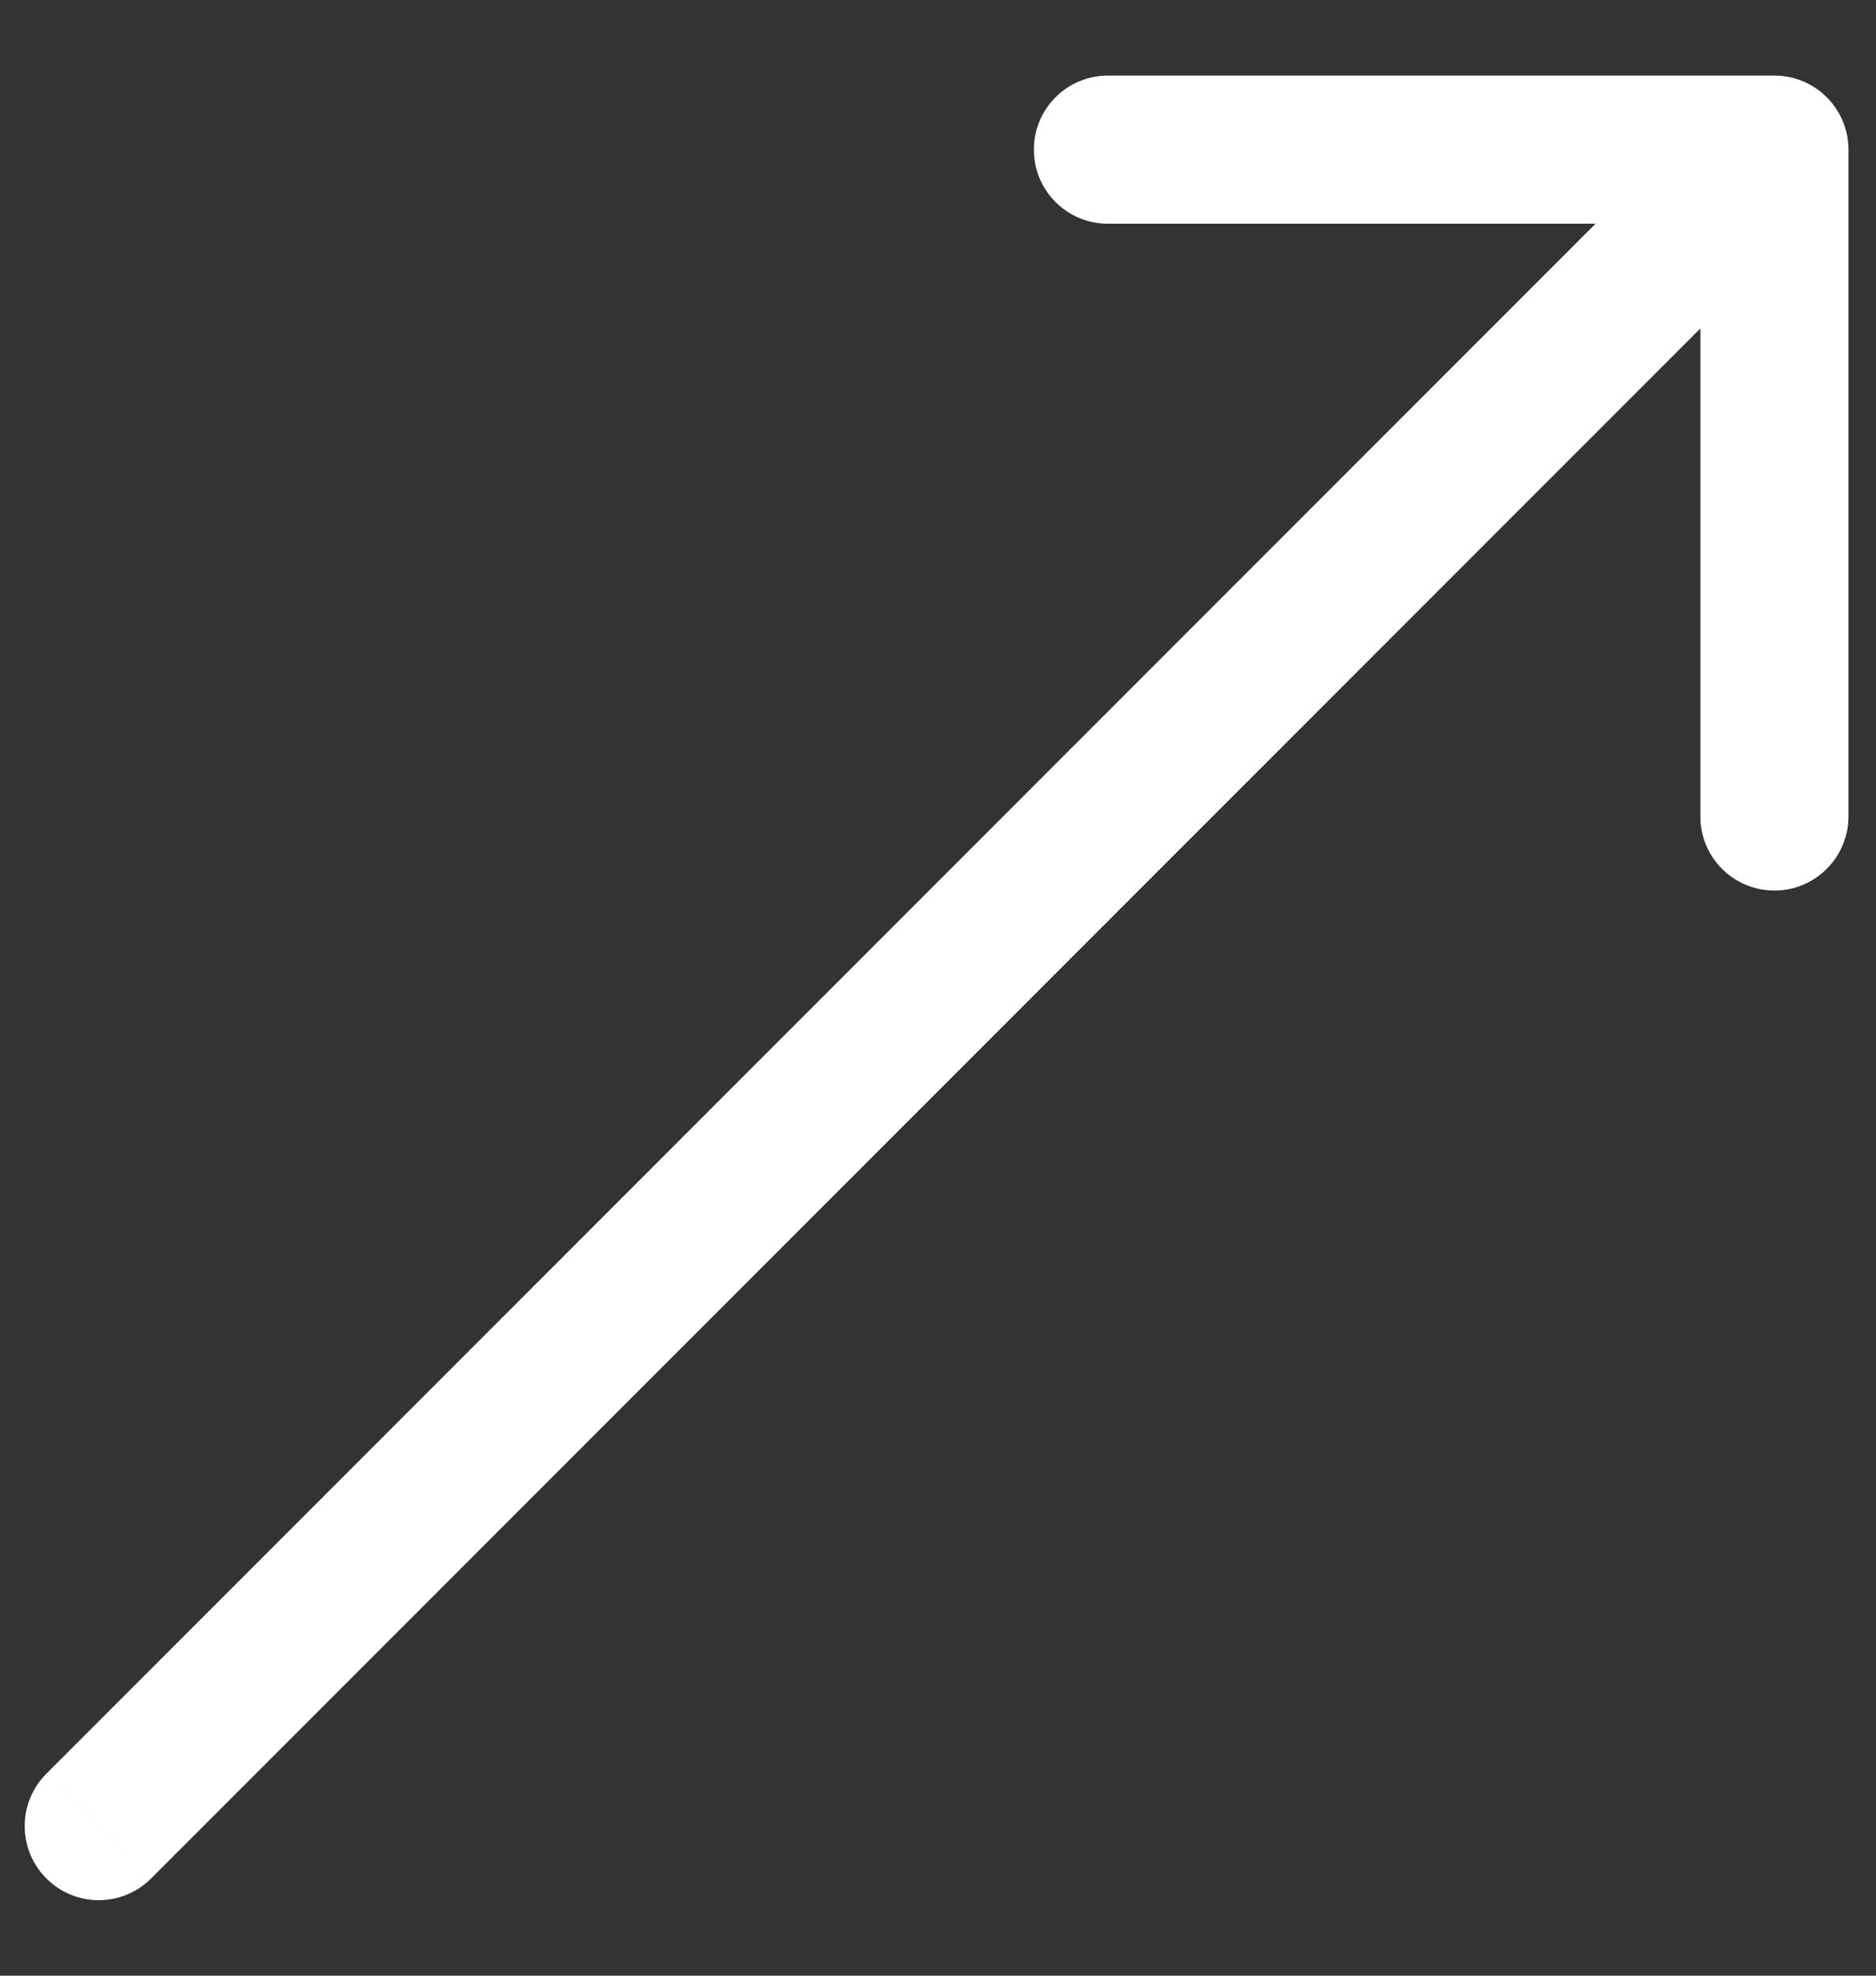 <?xml version="1.0" encoding="UTF-8"?> <svg xmlns="http://www.w3.org/2000/svg" width="19" height="20" viewBox="0 0 19 20" fill="none"><rect x="0" y="0" width="19" height="20" fill="#333333" stroke="none"/><path d="M0.47 17.955C0.177 18.248 0.177 18.723 0.47 19.016C0.763 19.309 1.237 19.309 1.53 19.016L0.47 17.955ZM18.721 1.515C18.721 1.101 18.385 0.765 17.971 0.765H11.221C10.806 0.765 10.471 1.101 10.471 1.515C10.471 1.929 10.806 2.265 11.221 2.265H17.221V8.265C17.221 8.679 17.556 9.015 17.971 9.015C18.385 9.015 18.721 8.679 18.721 8.265V1.515ZM1 18.485L1.53 19.016L18.501 2.045L17.971 1.515L17.44 0.984L0.47 17.955L1 18.485Z" fill="white"></path></svg> 